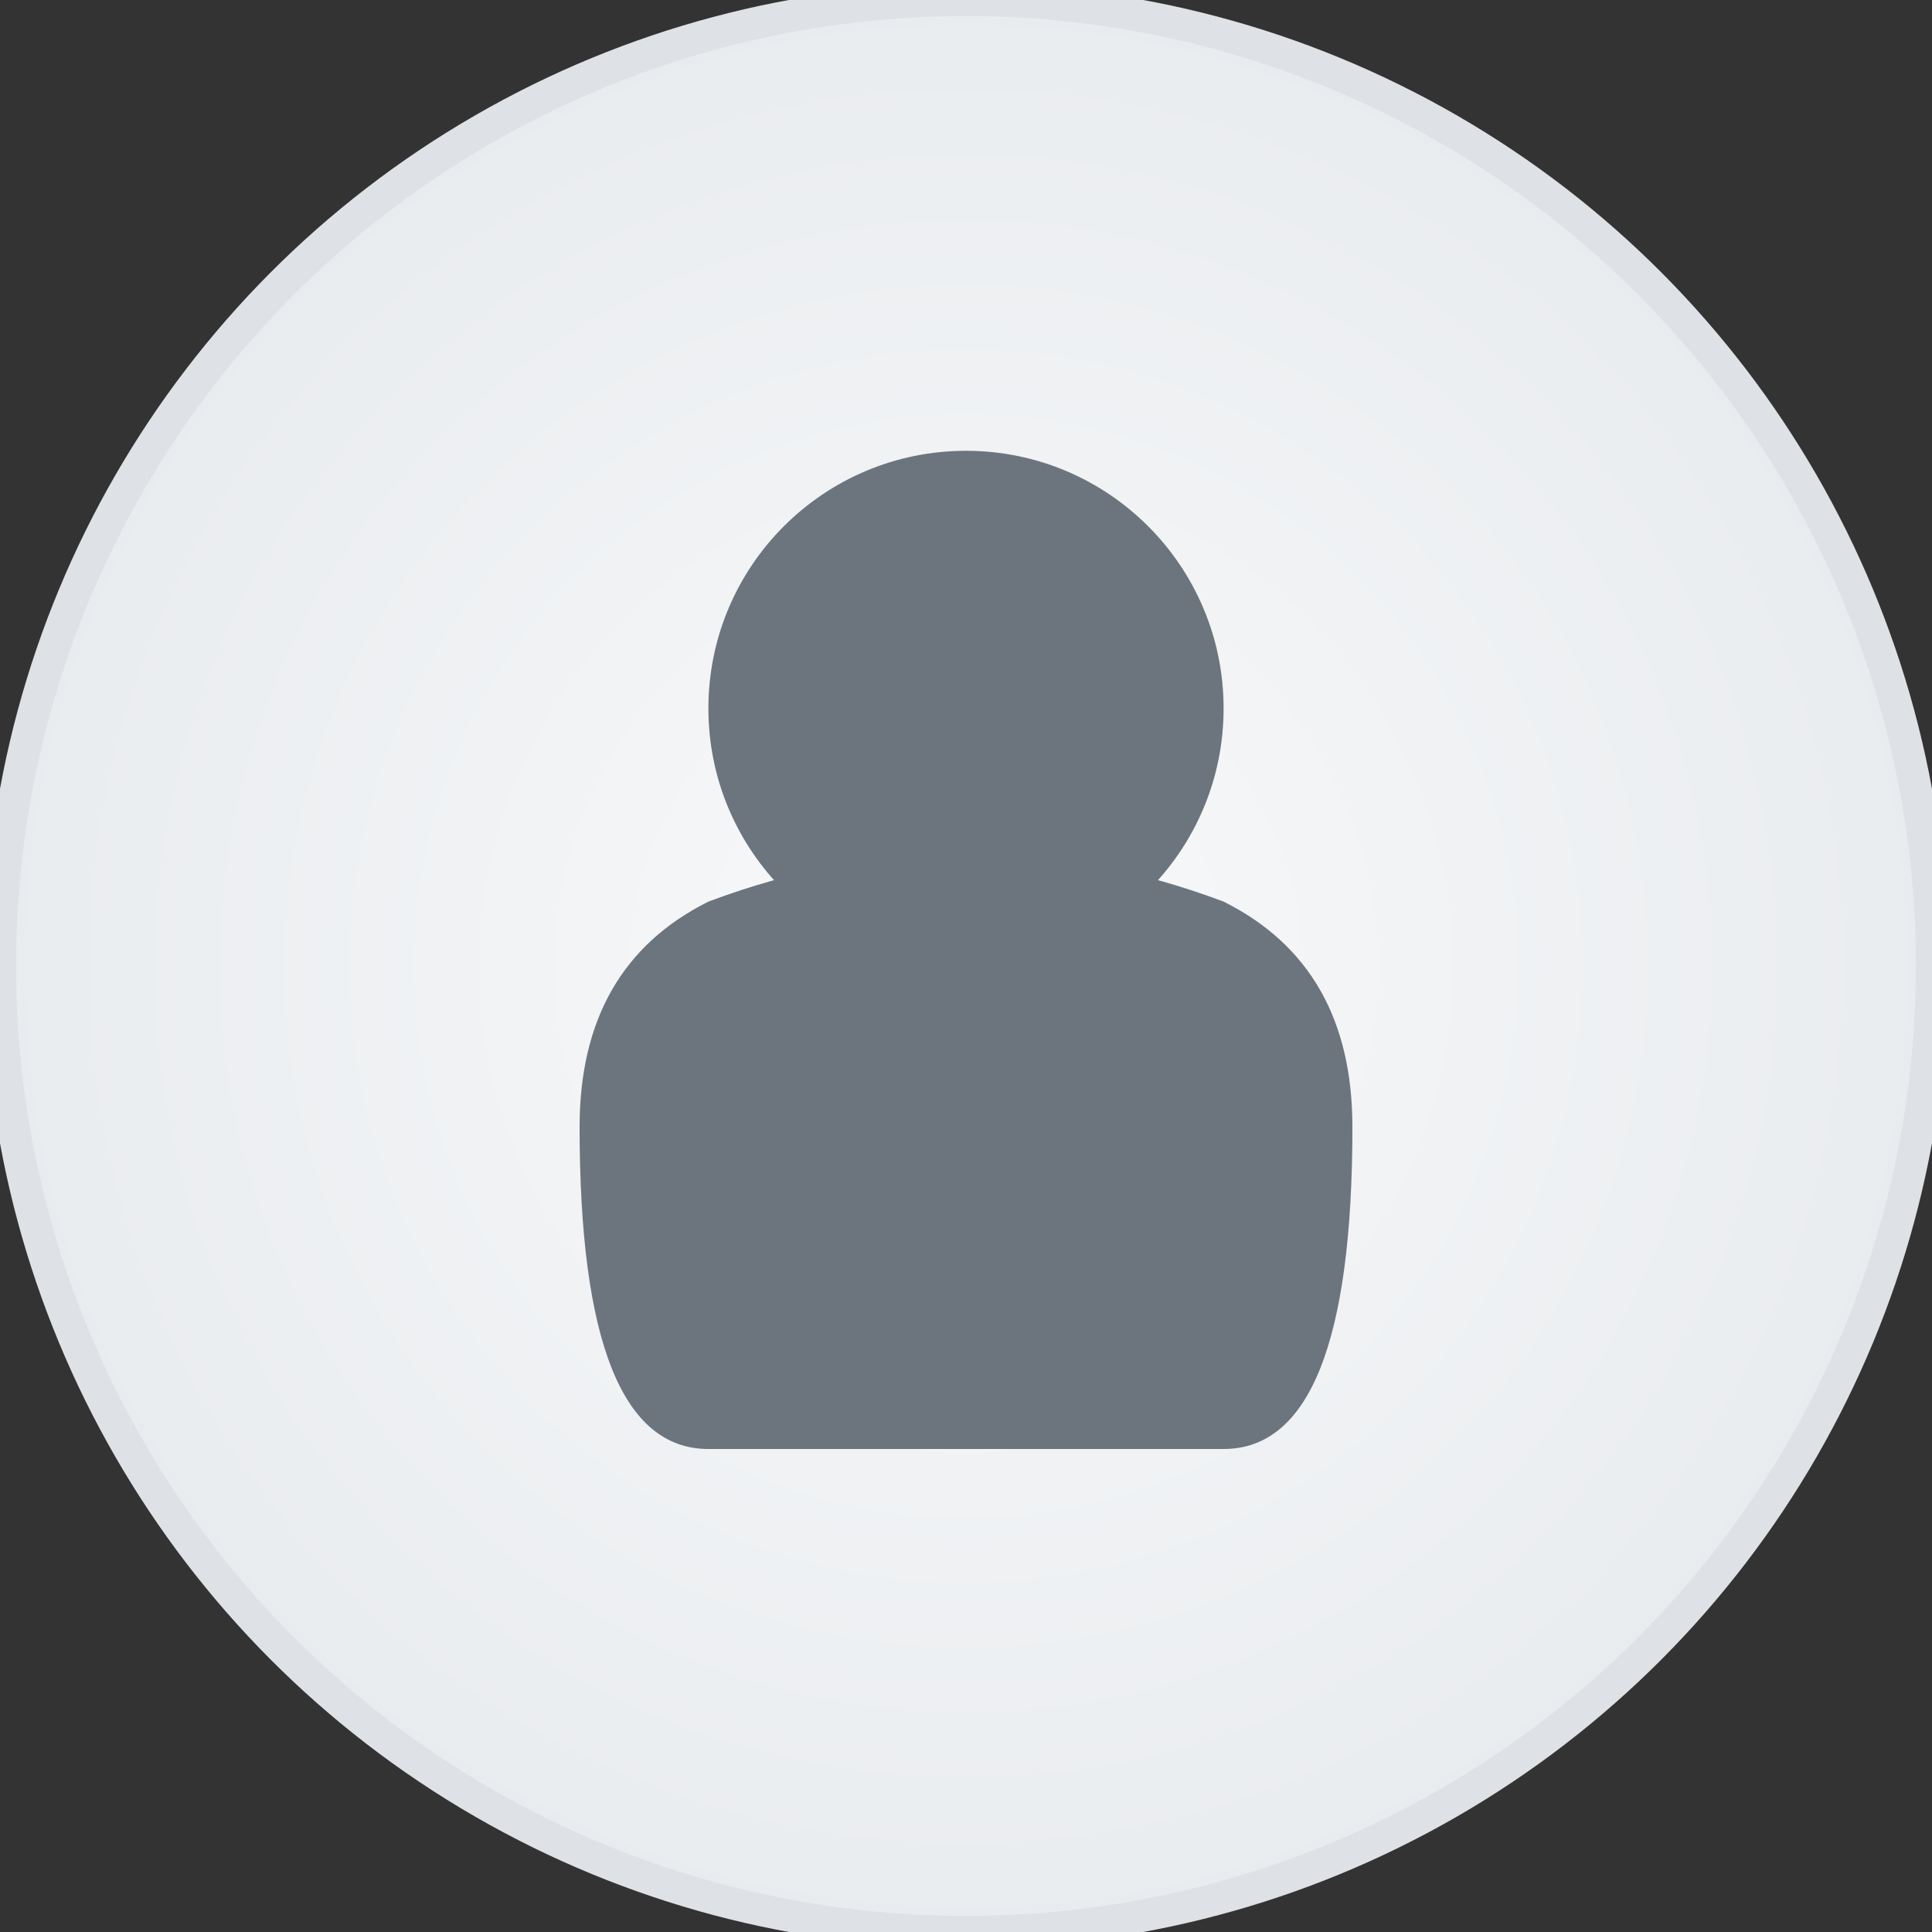 <svg width="60" height="60" viewBox="0 0 60 60" xmlns="http://www.w3.org/2000/svg">
  <rect x="0" y="0" width="60" height="60" fill="#333333" stroke="none"/>
  <defs>
    <radialGradient id="avatarBg" cx="50%" cy="50%" r="50%">
      <stop offset="0%" style="stop-color:#f8f9fa;stop-opacity:1" />
      <stop offset="100%" style="stop-color:#e9ecef;stop-opacity:1" />
    </radialGradient>
  </defs>
  
  <!-- Background circle -->
  <circle cx="30" cy="30" r="30" fill="url(#avatarBg)" stroke="#dee2e6" stroke-width="1"/>
  
  <!-- Person silhouette -->
  <g transform="translate(30,30)">
    <!-- Head -->
    <circle cx="0" cy="-8" r="8" fill="#6c757d"/>
    
    <!-- Body -->
    <path d="M -12,5 Q -12,0 -8,-2 Q 0,-5 8,-2 Q 12,0 12,5 Q 12,15 8,15 L -8,15 Q -12,15 -12,5" fill="#6c757d"/>
  </g>
</svg>
